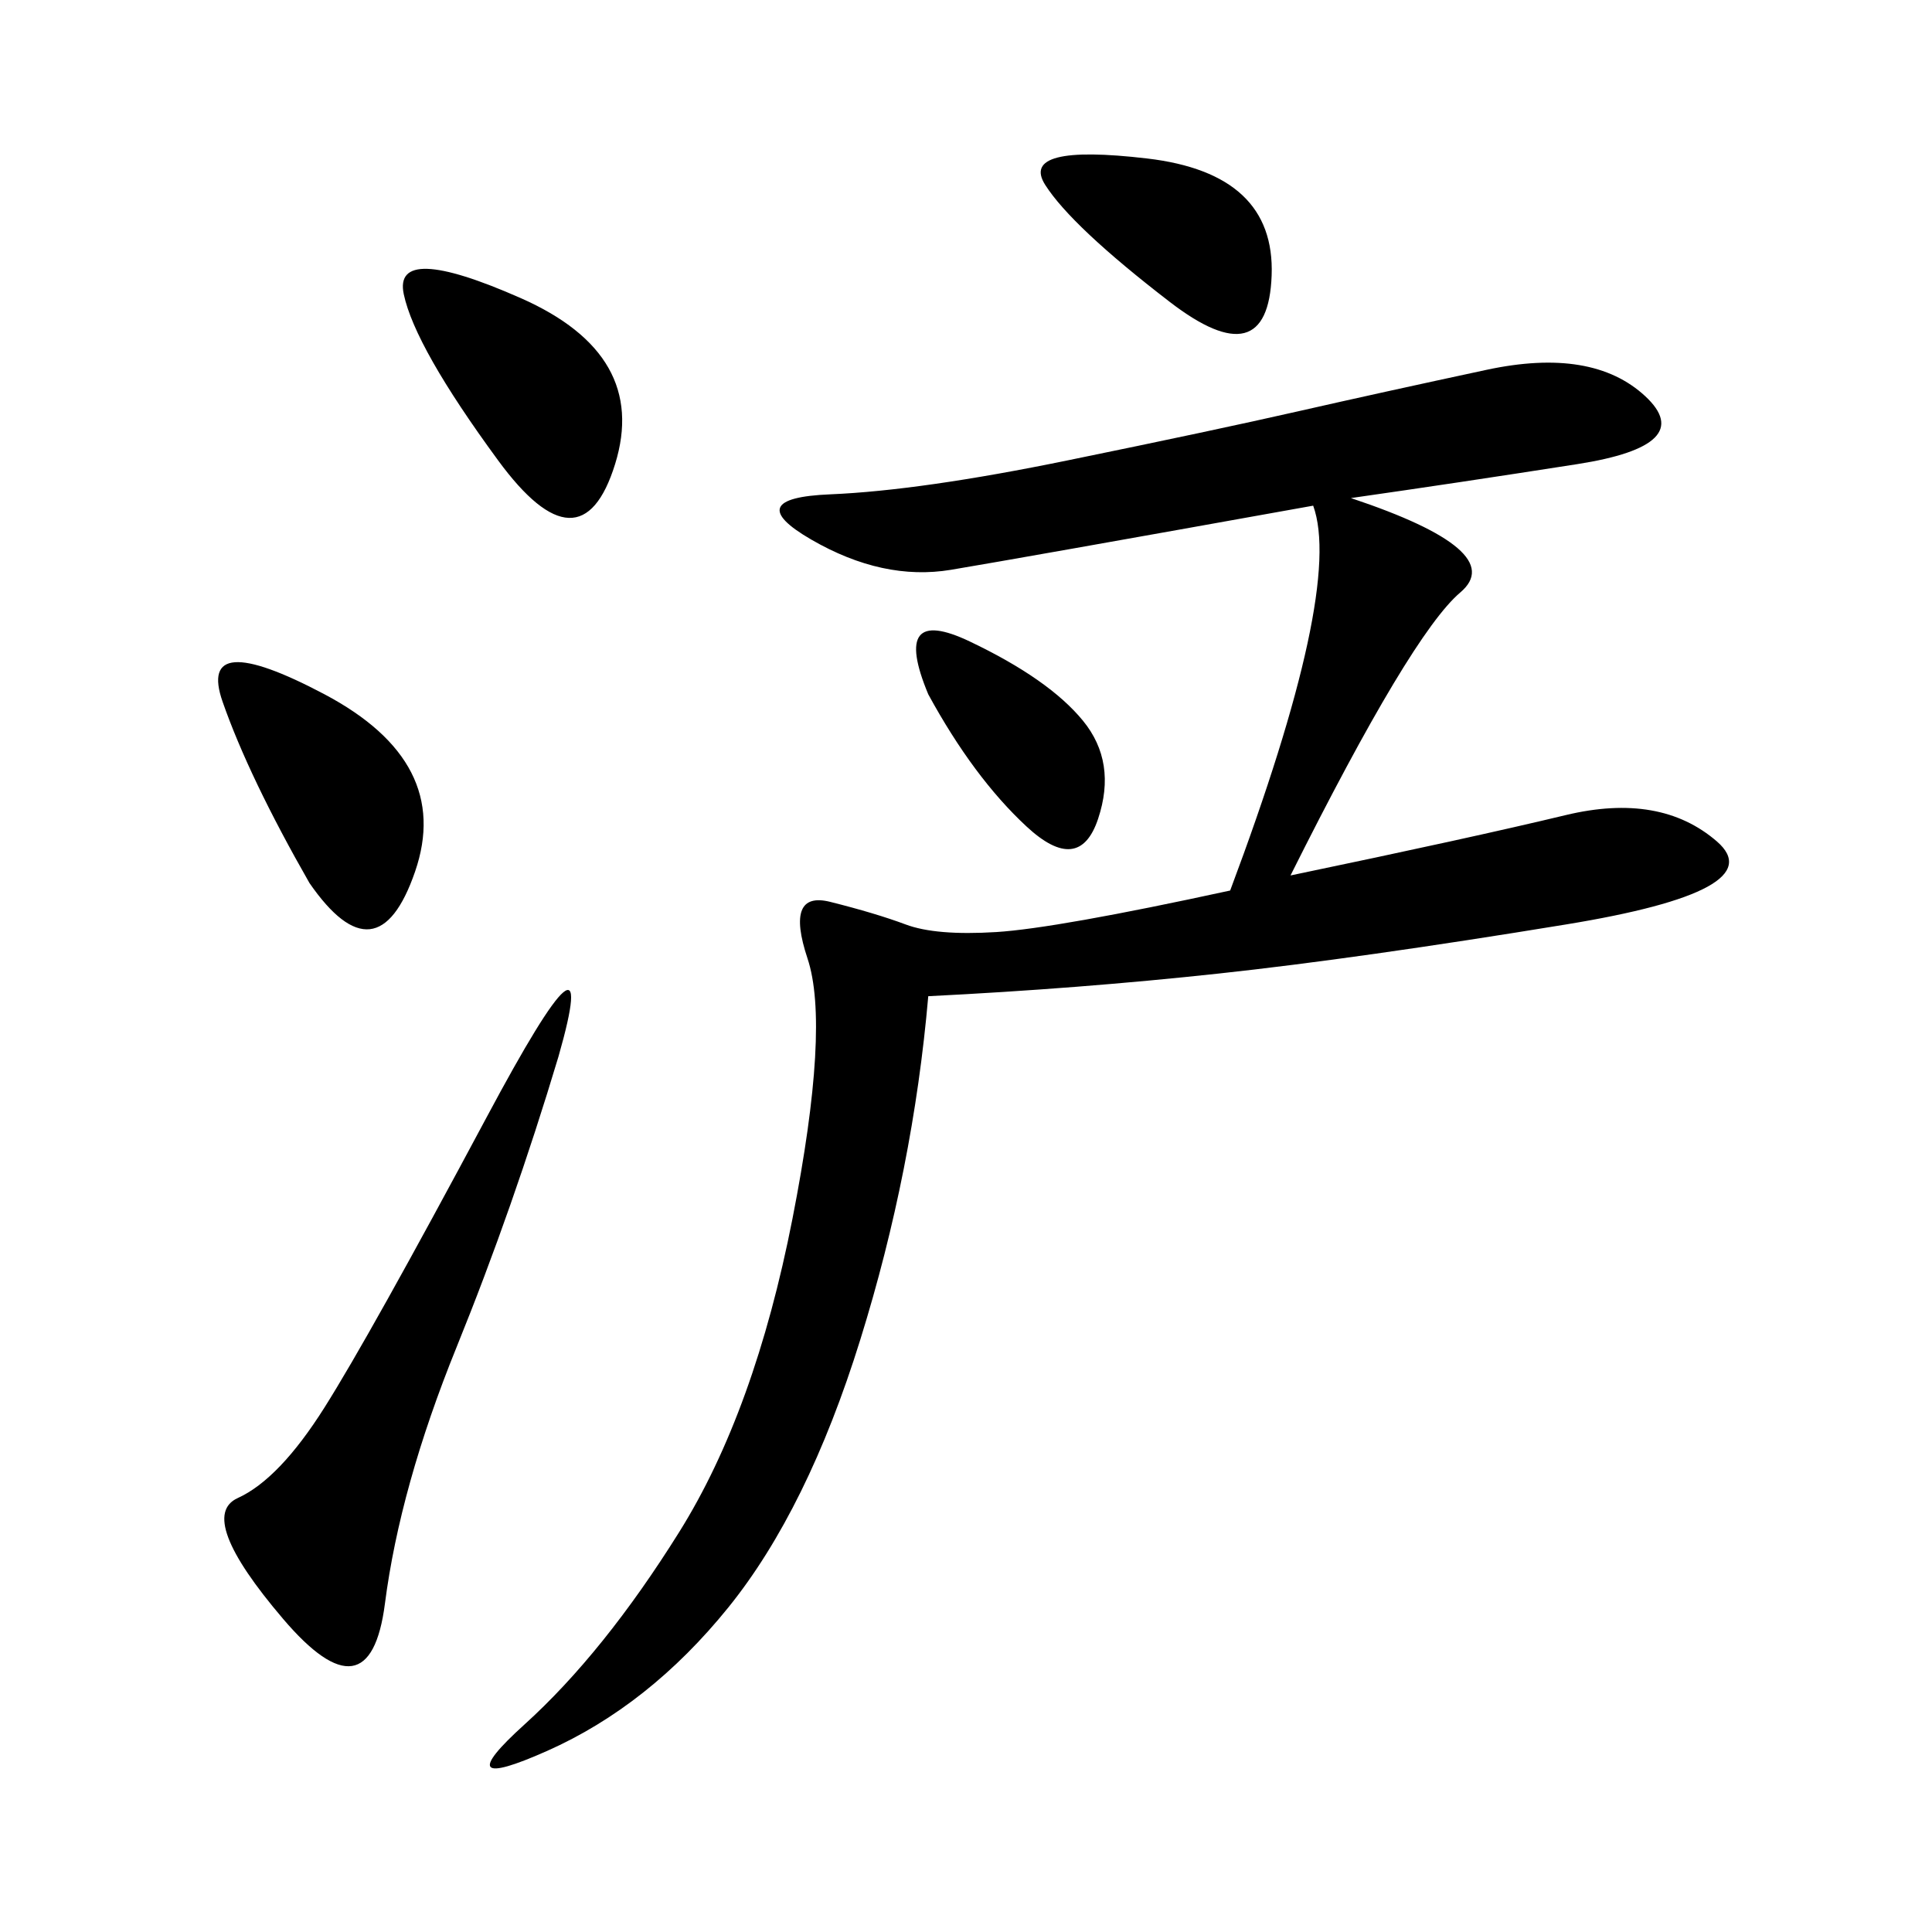<svg xmlns="http://www.w3.org/2000/svg" xmlns:xlink="http://www.w3.org/1999/xlink" width="300" height="300"><path d="M209.77 77.34Q234.38 85.55 226.76 91.99Q219.14 98.44 200.39 135.94L200.39 135.94Q228.52 130.08 243.16 126.56Q257.81 123.05 266.60 130.66Q275.39 138.28 243.16 143.55Q210.94 148.83 189.26 151.17Q167.58 153.52 144.14 154.69L144.14 154.69Q141.80 181.64 133.59 208.01Q125.39 234.38 113.09 249.61Q100.78 264.84 84.96 271.88Q69.14 278.91 81.45 267.77Q93.75 256.64 105.47 237.89Q117.19 219.14 123.05 189.26Q128.91 159.38 125.39 148.83Q121.88 138.28 128.91 140.04Q135.94 141.80 140.63 143.55Q145.31 145.31 154.69 144.73Q164.06 144.14 191.02 138.28L191.02 138.28Q208.59 91.41 203.91 78.52L203.91 78.52Q158.20 86.72 147.66 88.48Q137.11 90.23 125.98 83.79Q114.84 77.34 128.91 76.76Q142.97 76.17 165.82 71.48Q188.67 66.80 201.56 63.87Q214.45 60.94 230.86 57.42Q247.27 53.91 255.47 61.52Q263.67 69.14 244.92 72.07Q226.17 75 209.77 77.34L209.77 77.34ZM86.72 164.06Q79.69 187.50 70.90 209.18Q62.11 230.86 59.77 249.02Q57.42 267.19 43.95 251.37Q30.47 235.55 36.91 232.62Q43.36 229.69 50.39 218.55Q57.42 207.42 75.59 173.44Q93.75 139.45 86.72 164.06L86.72 164.06ZM48.05 137.11Q38.67 120.70 34.57 108.98Q30.47 97.27 50.39 107.81Q70.31 118.36 64.45 135.35Q58.59 152.34 48.05 137.11L48.05 137.11ZM77.34 71.48Q64.45 53.91 62.70 45.70Q60.94 37.50 80.86 46.29Q100.78 55.08 95.51 72.07Q90.23 89.06 77.34 71.48L77.34 71.48ZM181.64 46.88Q166.41 35.16 162.30 28.71Q158.20 22.27 178.13 24.61Q198.05 26.95 197.46 42.77Q196.88 58.59 181.64 46.88L181.64 46.88ZM144.14 107.81Q138.28 93.75 150.59 99.61Q162.89 105.47 168.16 111.91Q173.44 118.36 170.51 127.15Q167.58 135.94 159.38 128.32Q151.17 120.70 144.14 107.81L144.14 107.81Z"/></svg>